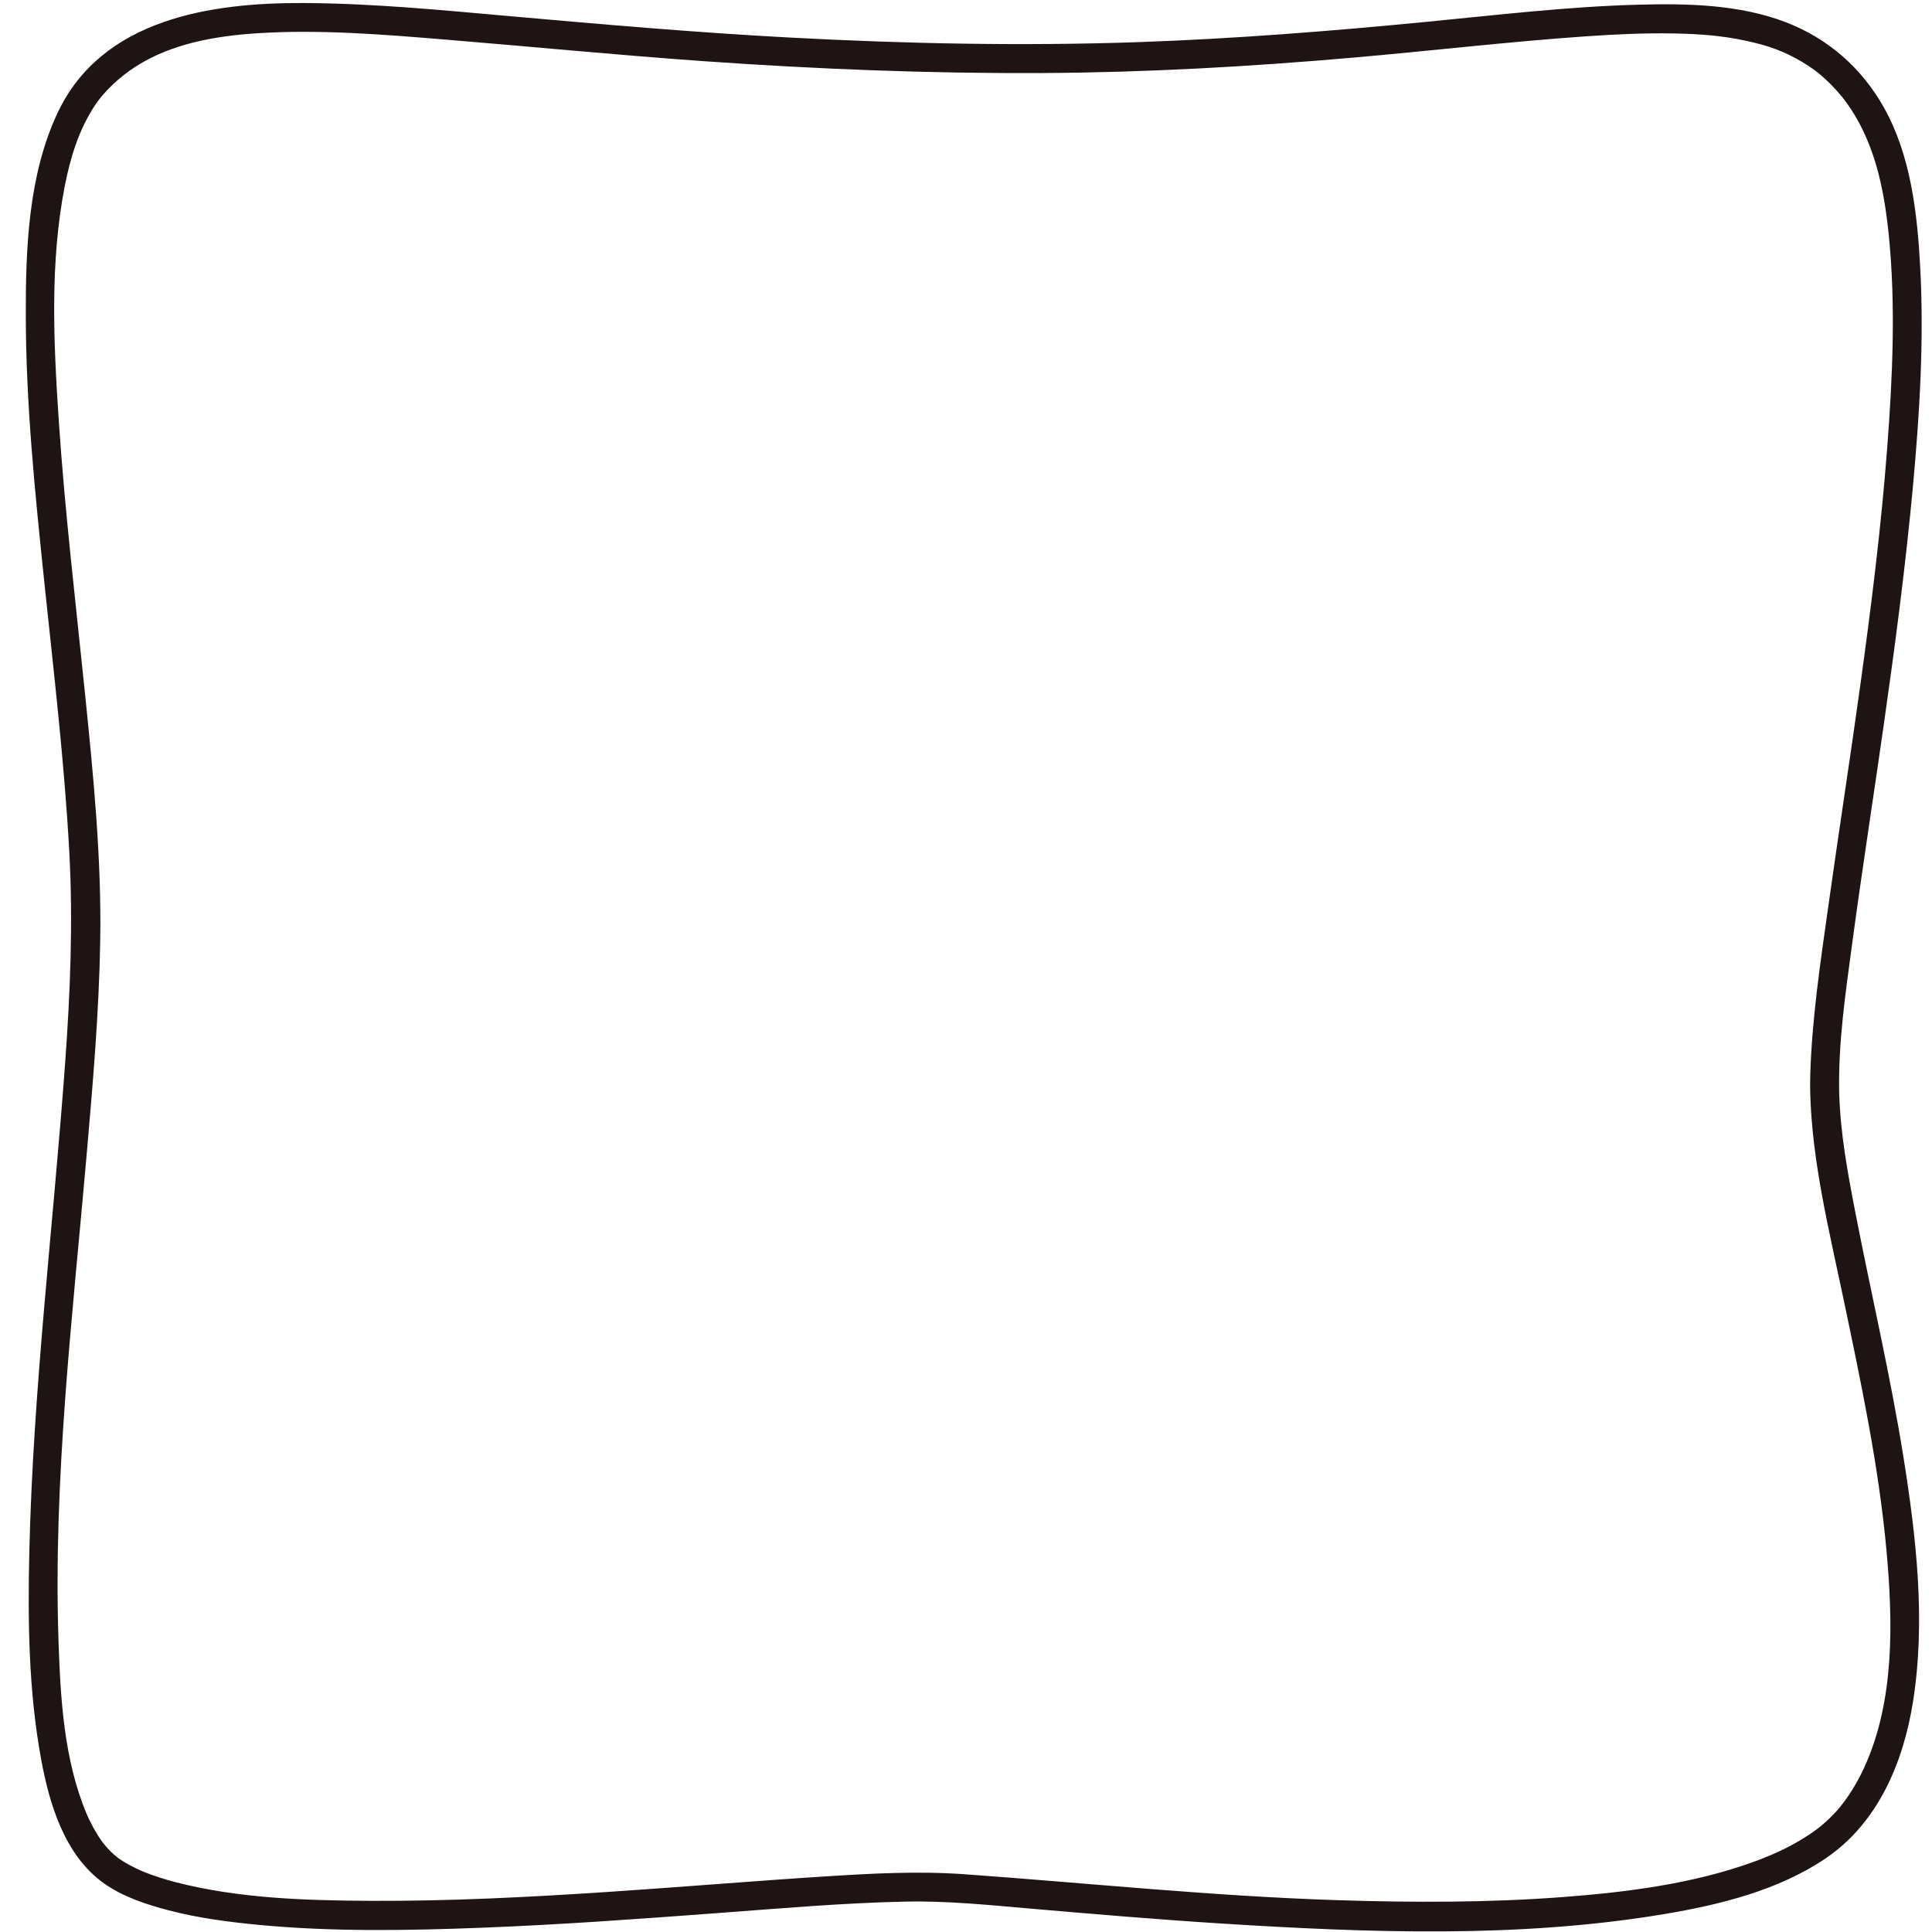 <?xml version="1.0" encoding="utf-8"?>
<!-- Generator: Adobe Illustrator 16.0.0, SVG Export Plug-In . SVG Version: 6.00 Build 0)  -->
<!DOCTYPE svg PUBLIC "-//W3C//DTD SVG 1.1//EN" "http://www.w3.org/Graphics/SVG/1.1/DTD/svg11.dtd">
<svg version="1.1" id="Calque_1" xmlns="http://www.w3.org/2000/svg" xmlns:xlink="http://www.w3.org/1999/xlink" x="0px" y="0px"
	 width="1000px" height="1000px" viewBox="0 0 1000 1000" enable-background="new 0 0 1000 1000" xml:space="preserve">
<g>
	<g>
		<g>
			<path fill="#1E1413" d="M936.957,565.289c0.906,36.063,9.905,72.061,17.268,107.206c8.993,42.936,18.175,86.019,22.188,129.766
				c3.398,37.063,4.36,78.252-11.6,112.828c-3.362,7.285-7.555,14.307-12.659,20.507c-1.689,2.053-3.535,3.974-5.45,5.815
				c-0.984,0.946-2.007,1.853-3.04,2.746c-0.524,0.453-1.061,0.894-1.597,1.333c-1.367,1.123-0.399,0.347-1.254,0.992
				c-10.411,7.867-22.143,13.259-33.733,17.42c-31.224,11.21-64.829,15.47-97.743,17.982c-38.916,2.971-78.045,2.893-117.032,1.644
				c-64.446-2.064-128.475-8.78-192.743-13.405c-24.202-1.741-48.359-0.43-72.543,1.115c-37.667,2.404-75.28,5.578-112.942,8.059
				c-40.886,2.693-81.863,4.8-122.851,4.564c-33.44-0.191-67.582-1.248-99.96-9.552c-6.141-1.575-12.194-3.514-18.054-5.938
				c1.081,0.446-2.016-0.934-2.596-1.209c-1.188-0.565-2.354-1.172-3.512-1.795c-2.301-1.238-4.534-2.619-6.641-4.165
				c1.564,1.147-1.107-0.953-1.527-1.325c-0.86-0.765-1.675-1.578-2.476-2.404c-0.821-0.848-1.595-1.739-2.354-2.642
				c-0.174-0.206-1.421-1.79-0.331-0.372c-0.501-0.651-0.978-1.32-1.451-1.991c-1.483-2.103-2.806-4.315-4.047-6.568
				c-0.653-1.185-1.261-2.393-1.856-3.607c-0.305-0.623-0.596-1.253-0.887-1.883c-0.107-0.232-1.214-2.775-0.663-1.46
				c-11.76-28.012-13.567-59.548-14.578-89.51c-2.824-83.745,7.243-167.752,14.5-251.047c3.221-36.969,6.452-74.037,7.084-111.16
				c0.727-42.713-3.501-85.436-7.836-127.876c-4.847-47.456-10.515-94.85-13.671-142.459c-2.635-39.752-4.564-81.009,3.111-120.344
				c2.866-14.687,7.032-28.455,14.918-40.888c5.478-8.636,13.885-16.094,21.919-21.252c18.489-11.871,41.17-15.822,63.147-17.218
				c32.266-2.05,64.81,0.647,96.959,3.28c44.649,3.656,89.231,8.047,133.922,11.196c58.379,4.113,116.923,6.442,175.453,6.128
				c53.741-0.288,107.408-3.33,160.936-8.003c39.948-3.488,79.806-8.175,119.812-10.974c15.39-1.076,30.825-1.792,46.255-1.503
				c13.293,0.25,24.718,1.168,36.786,3.75c11.559,2.473,19.752,5.393,29.254,11.017c2.153,1.274,4.233,2.668,6.262,4.132
				c0.508,0.366,1.007,0.744,1.507,1.122c-1.387-1.05,0.271,0.232,0.454,0.38c1.146,0.924,2.256,1.893,3.352,2.877
				c1.907,1.715,3.714,3.539,5.457,5.418c0.891,0.959,1.748,1.949,2.596,2.947c1.075,1.268,2.041,2.521,2.15,2.666
				c15.446,20.457,20.575,45.394,23.086,70.801c3.573,36.167,1.878,72.847-0.863,109.008c-3.115,41.107-8.238,82.05-13.9,122.874
				c-5.346,38.536-11.308,76.983-16.717,115.509c-4.007,28.532-8.345,57.329-9.218,86.169
				C936.915,559.089,936.894,562.189,936.957,565.289c0.199,9.659,15.199,9.679,15,0c-0.53-25.758,3.356-51.828,6.773-77.243
				c5.052-37.574,10.901-75.037,16.258-112.567c5.914-41.44,11.411-82.963,15.229-124.655c3.43-37.456,5.704-75.26,3.663-112.864
				c-1.505-27.714-4.886-57.479-18.66-82.119c-11.498-20.567-28.915-35.895-50.896-44.337c-24.136-9.271-51.318-9.777-76.826-9.063
				c-36.533,1.023-72.961,5.362-109.312,8.882c-49.524,4.797-99.114,8.752-148.85,10.479c-60.011,2.084-120.114,0.849-180.063-2.34
				C360.747,16.88,312.343,12.67,263.945,8.37c-35.474-3.152-71.071-6.632-106.714-6.802C109.189,1.339,52.904,9.703,29.942,58.138
				C14.614,90.471,13.254,128.819,13.35,163.958c0.125,46.126,4.877,92.189,9.658,138.019c4.832,46.306,10.341,92.6,12.865,139.108
				c1.982,36.533,0.481,72.887-2.175,109.343c-6.133,84.172-16.537,168.103-18.516,252.542
				c-0.838,35.781-0.411,72.111,6.071,107.417c4.308,23.464,12.173,49.903,32.541,64.421c9.792,6.98,21.965,10.956,33.484,13.967
				c15.236,3.982,30.988,6.044,46.64,7.533c38.337,3.648,77.083,2.959,115.515,1.476c40.731-1.571,81.394-4.552,122.038-7.575
				c32.27-2.401,64.596-5.233,96.961-5.941c21.745-0.476,43.396,1.766,65.035,3.634c32.899,2.841,65.803,5.635,98.762,7.713
				c75.987,4.791,153.902,7.724,229.309-4.913c28.686-4.807,58.924-12.266,83.341-28.762c27.147-18.34,40.263-49.595,45.271-81.032
				c6.674-41.894,1.728-84.99-4.899-126.562c-6.775-42.499-16.703-84.391-24.893-126.621c-3.998-20.621-7.871-41.399-8.399-62.434
				C951.715,555.634,936.714,555.61,936.957,565.289z"/>
		</g>
	</g>
</g>
</svg>
